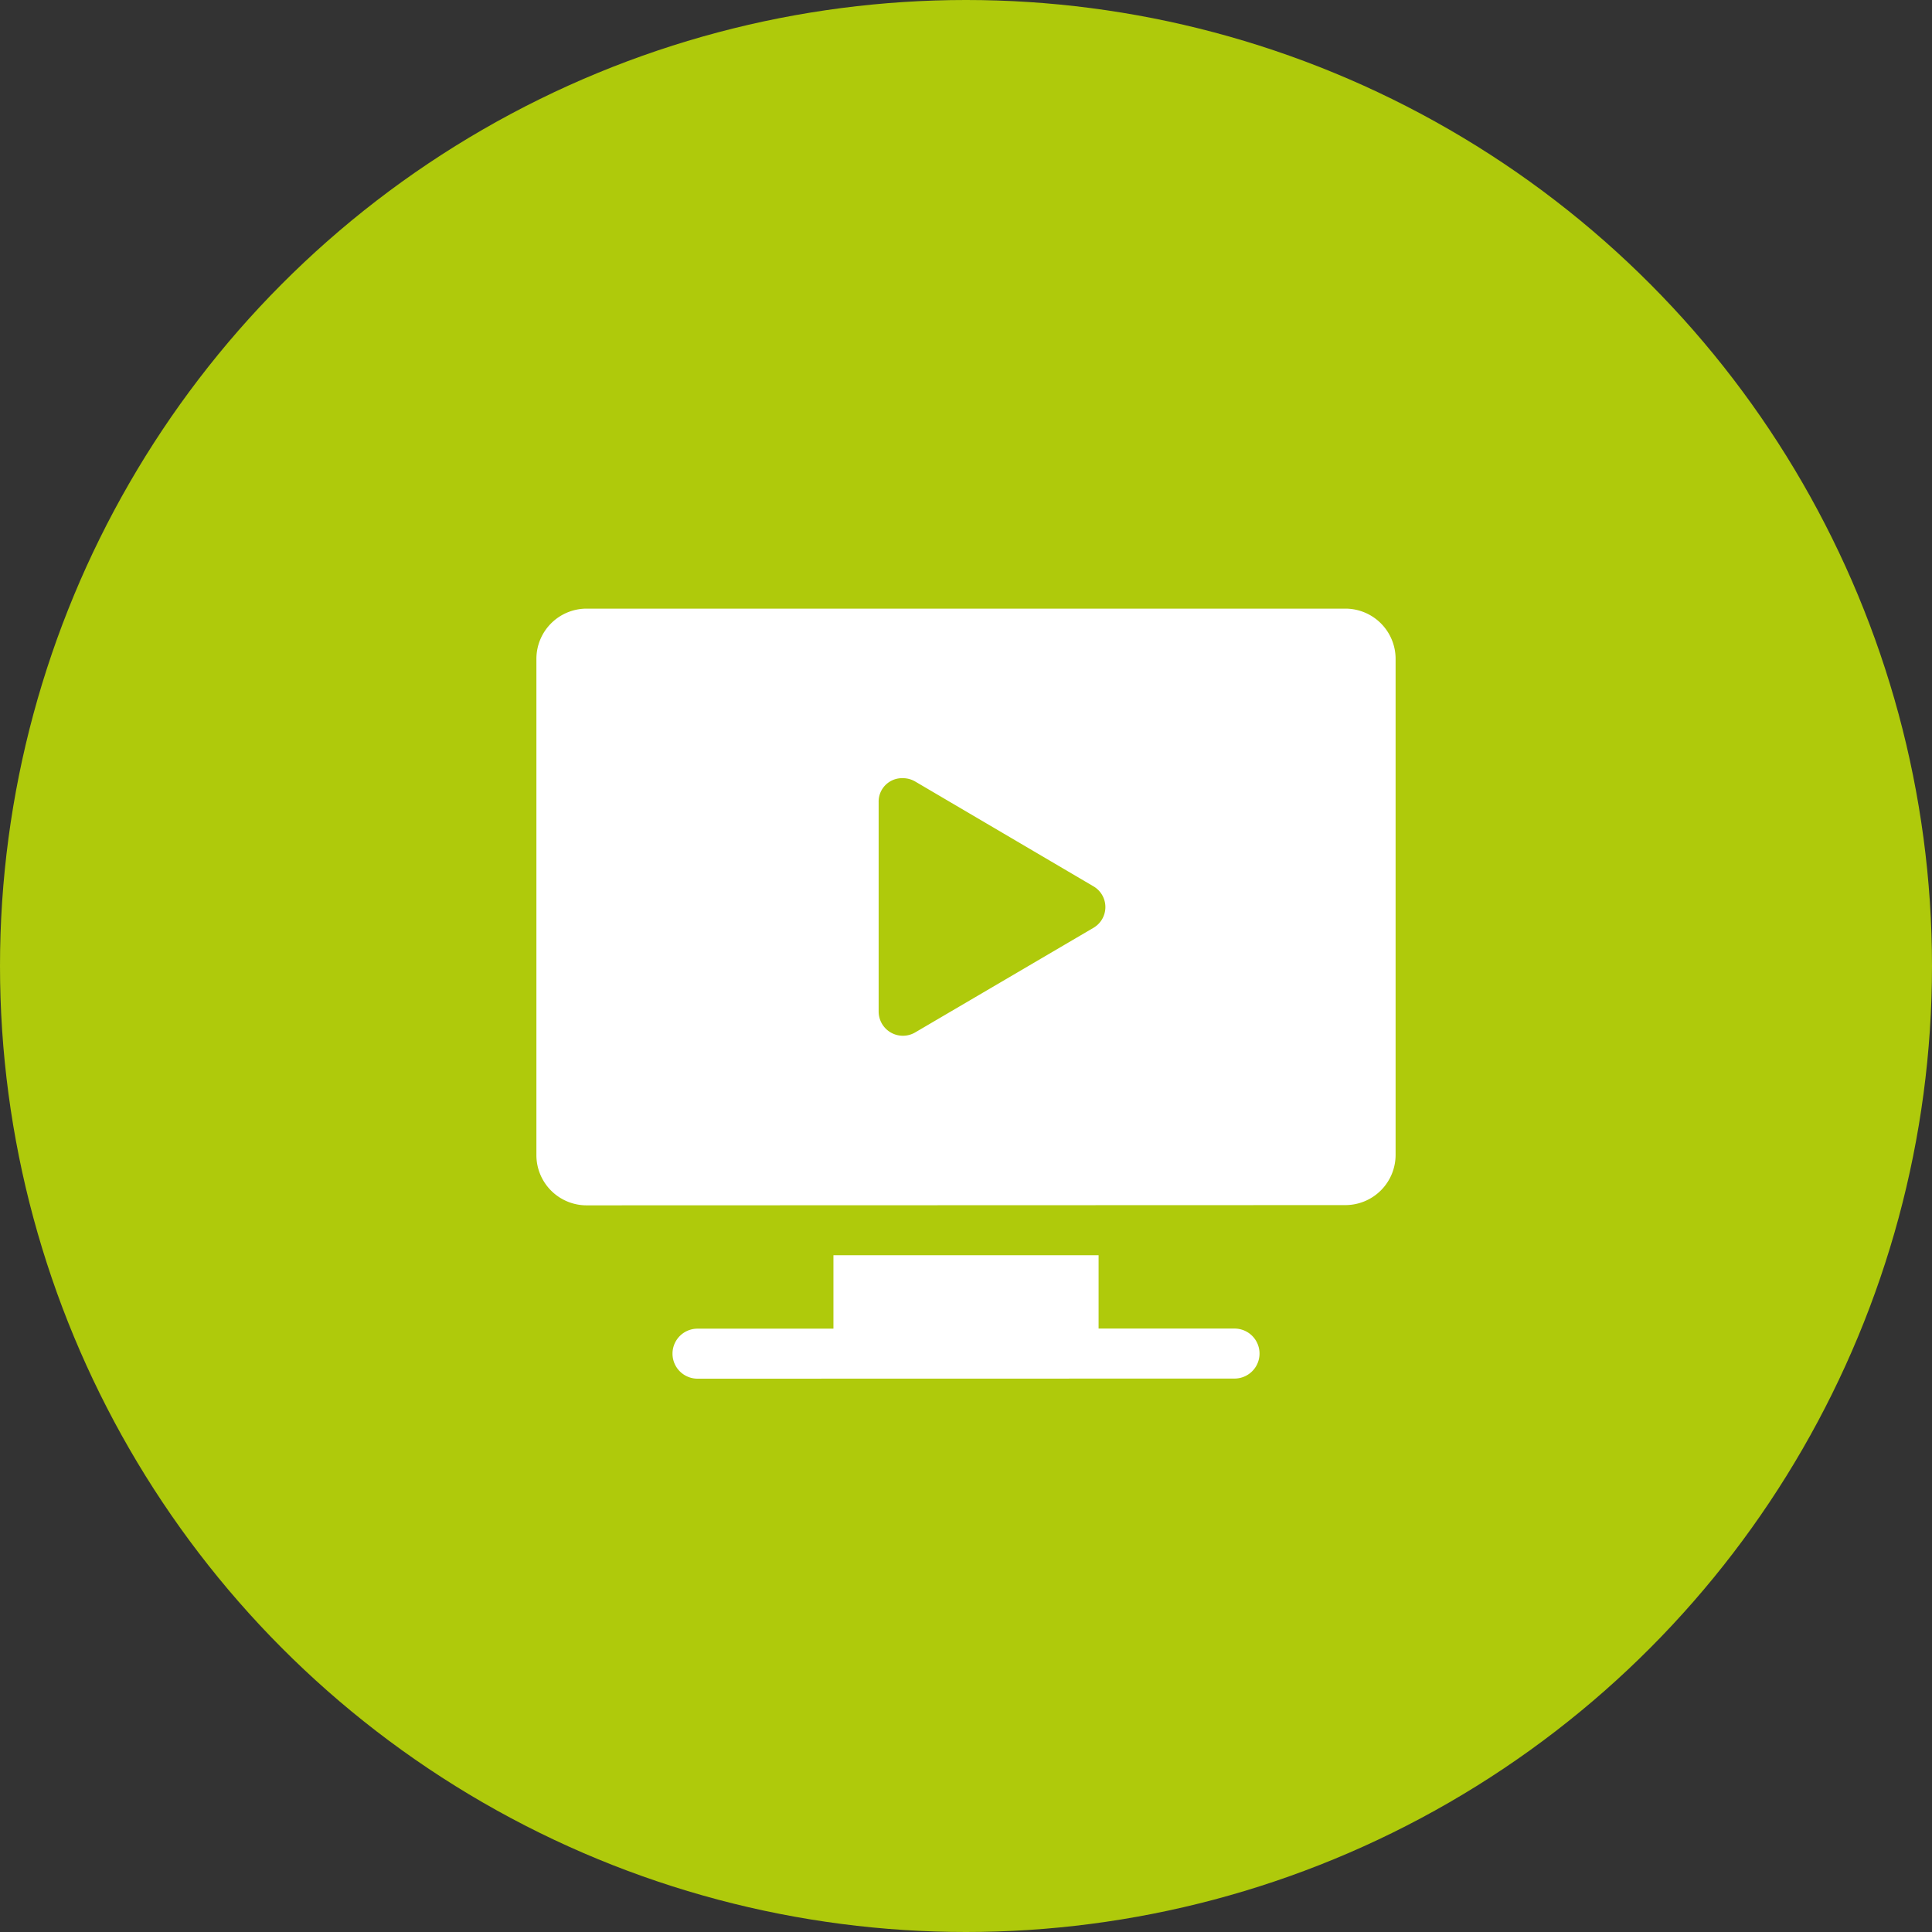<svg xmlns="http://www.w3.org/2000/svg" width="70" height="70" viewBox="0 0 70 70"><rect x="0" y="0" width="70" height="70" fill="#333333" stroke="none"/><g id="icona-videoispezioni" transform="translate(-742 -2737)"><circle id="Ellisse_1" data-name="Ellisse 1" cx="35" cy="35" r="35" transform="translate(742 2737)" fill="#afca0b"></circle><path id="Unione_2" data-name="Unione 2" d="M5.837,27.9a.906.906,0,1,1,0-1.812h4.925V23.427h9.607v2.657h4.925a.906.906,0,1,1,0,1.812Zm-4.013-6.28A1.82,1.82,0,0,1,0,19.8V1.812A1.82,1.82,0,0,1,1.824,0H29.307A1.82,1.82,0,0,1,31.13,1.812V19.8a1.82,1.82,0,0,1-1.823,1.811ZM12.4,7.016V14.6a.879.879,0,0,0,1.328.752l6.458-3.789a.87.87,0,0,0,0-1.5L13.723,6.263a.888.888,0,0,0-.45-.12A.848.848,0,0,0,12.4,7.016Z" transform="translate(761.435 2759.052)" fill="#fff"></path></g></svg>